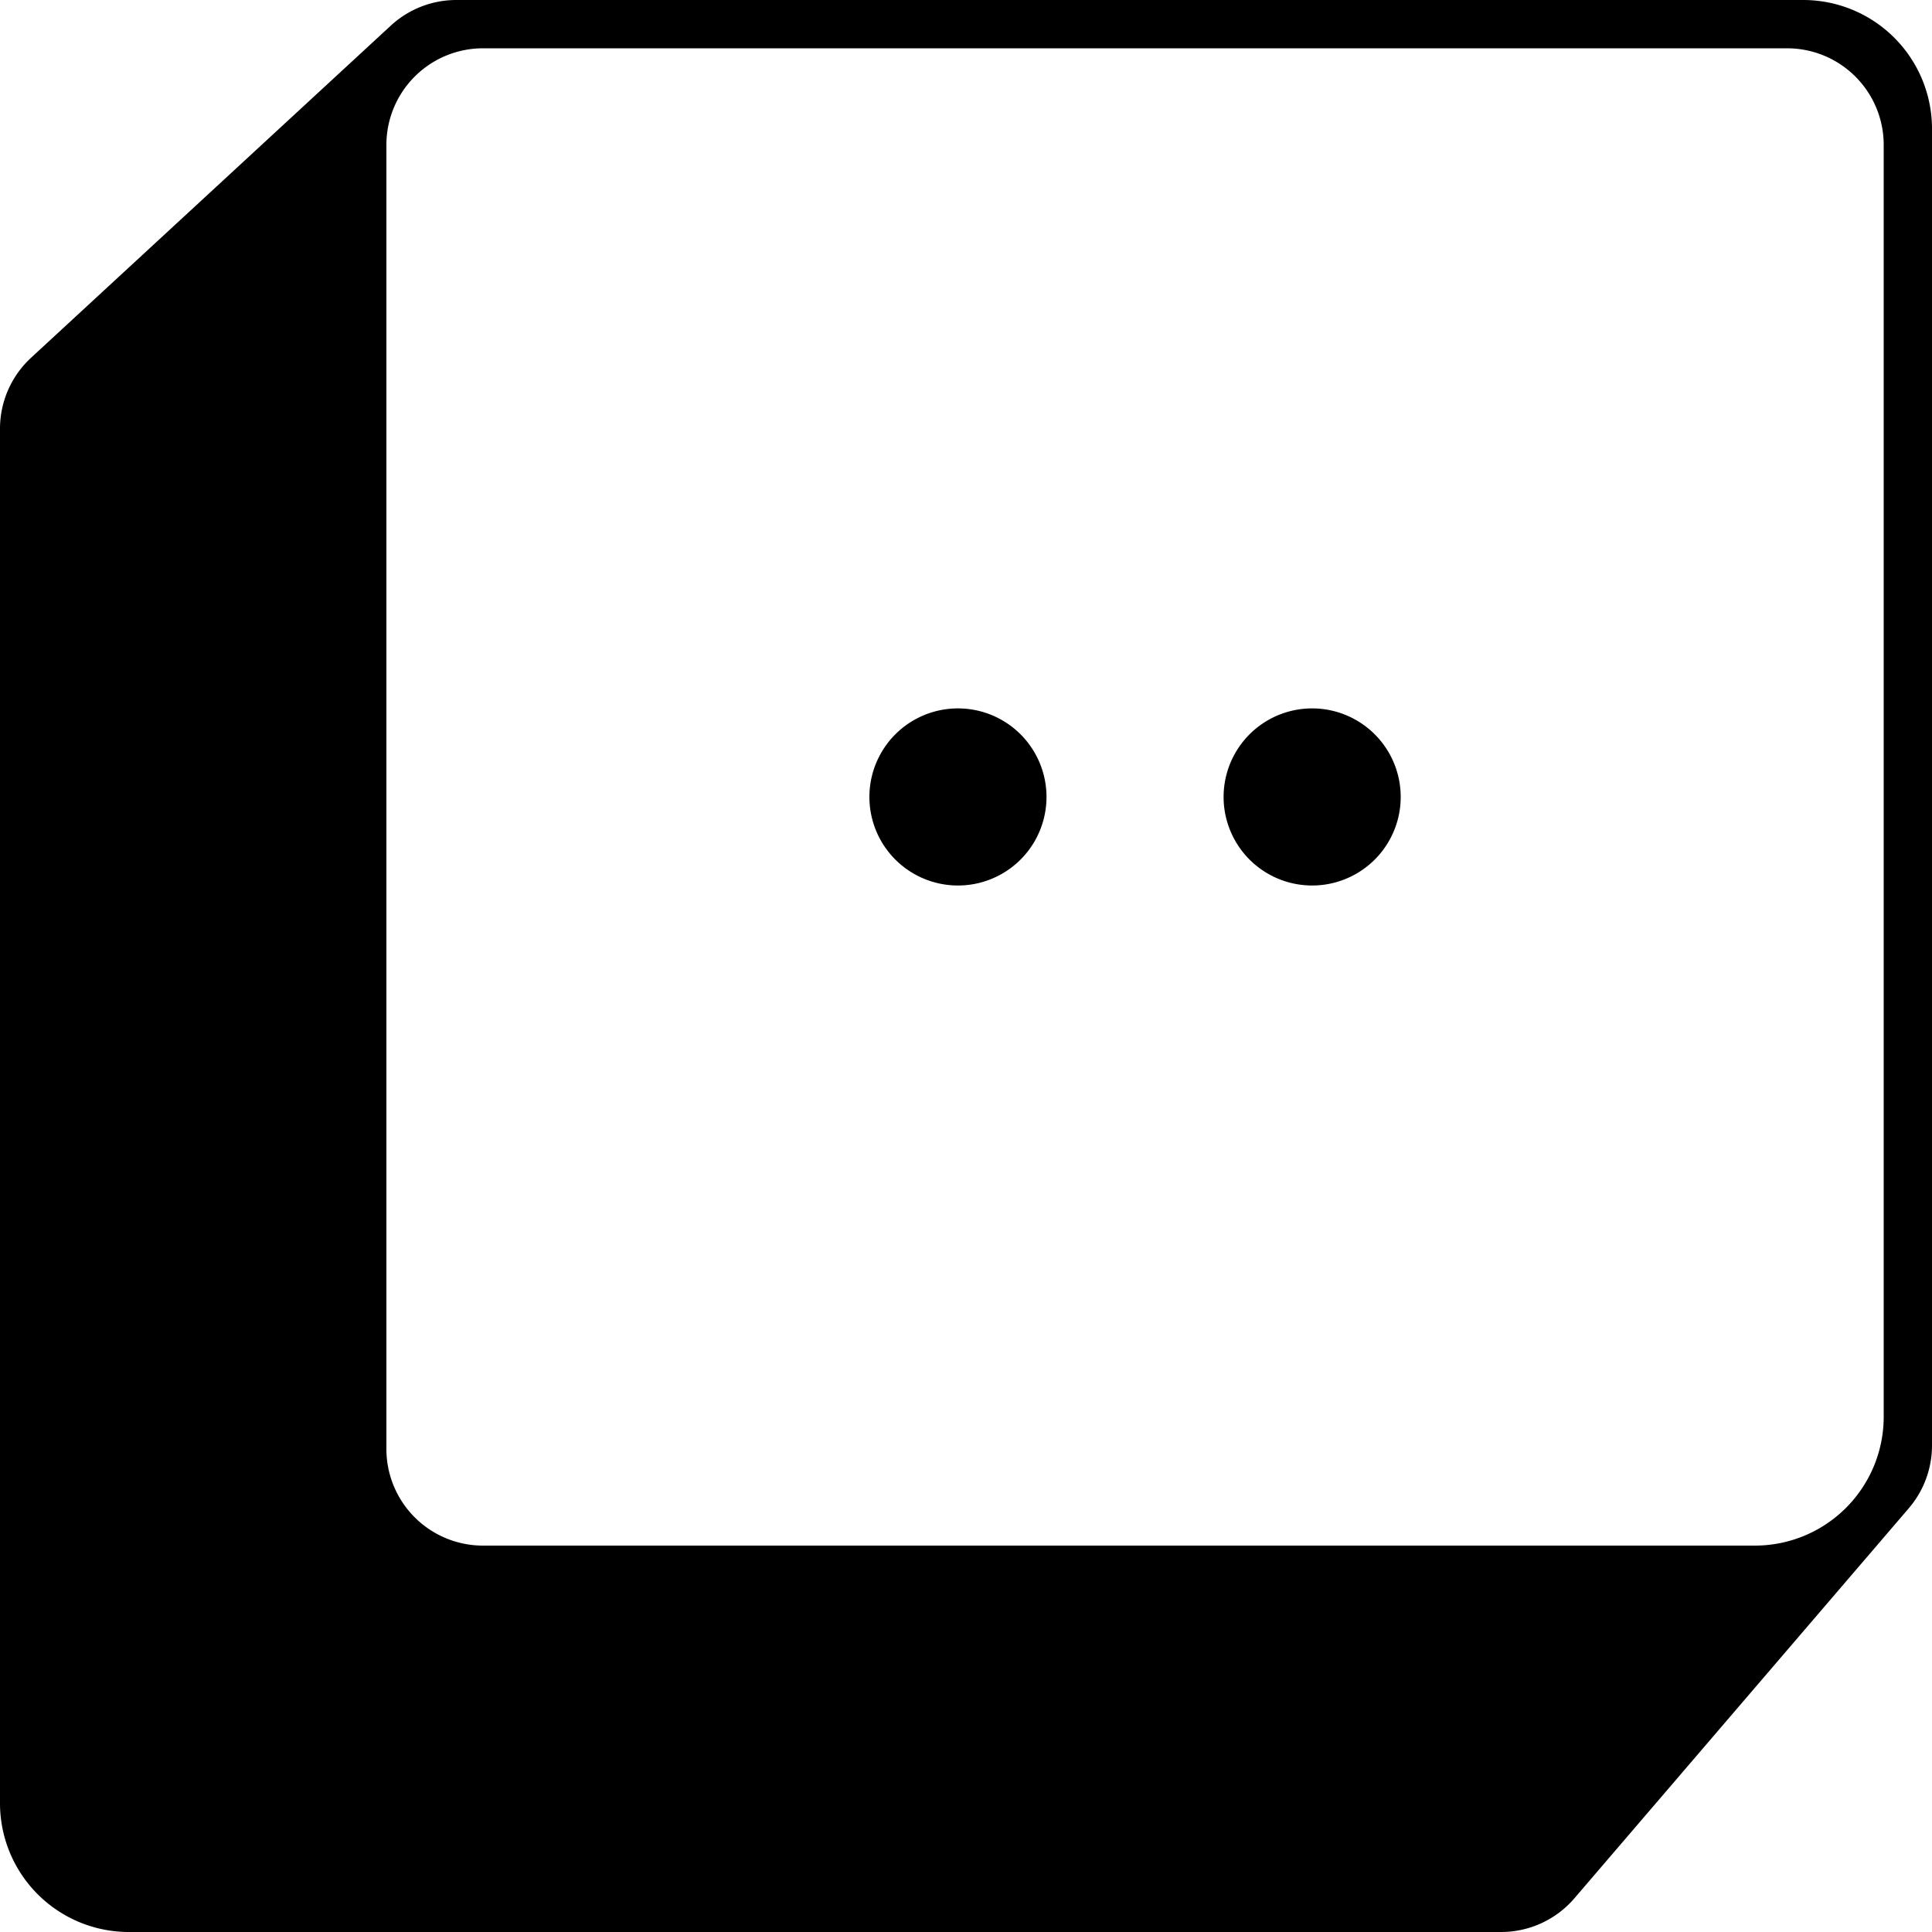 <svg fill="#000" role="img" viewBox="0 0 24 24" xmlns="http://www.w3.org/2000/svg"><title>BentoML</title><path d="M16.3 11a1.1 1.1 0 1 0 0-2.2 1.1 1.1 0 0 0 0 2.2zm-4.4 0a1.1 1.1 0 1 0 0-2.2 1.1 1.1 0 0 0 0 2.2zM5.67 0a1.2 1.2 0 0 0-.815.318L.386 4.444A1.2 1.2 0 0 0 0 5.325V22.4A1.6 1.6 0 0 0 1.6 24h17.048a1.2 1.2 0 0 0 .911-.42l4.152-4.843a1.2 1.2 0 0 0 .289-.781V1.6A1.6 1.6 0 0 0 22.4 0ZM6 .6h16.2a1.2 1.2 0 0 1 1.2 1.2v15.8a1.6 1.6 0 0 1-1.6 1.6H6A1.2 1.2 0 0 1 4.8 18V1.8A1.2 1.2 0 0 1 6 .6Z"/></svg>
